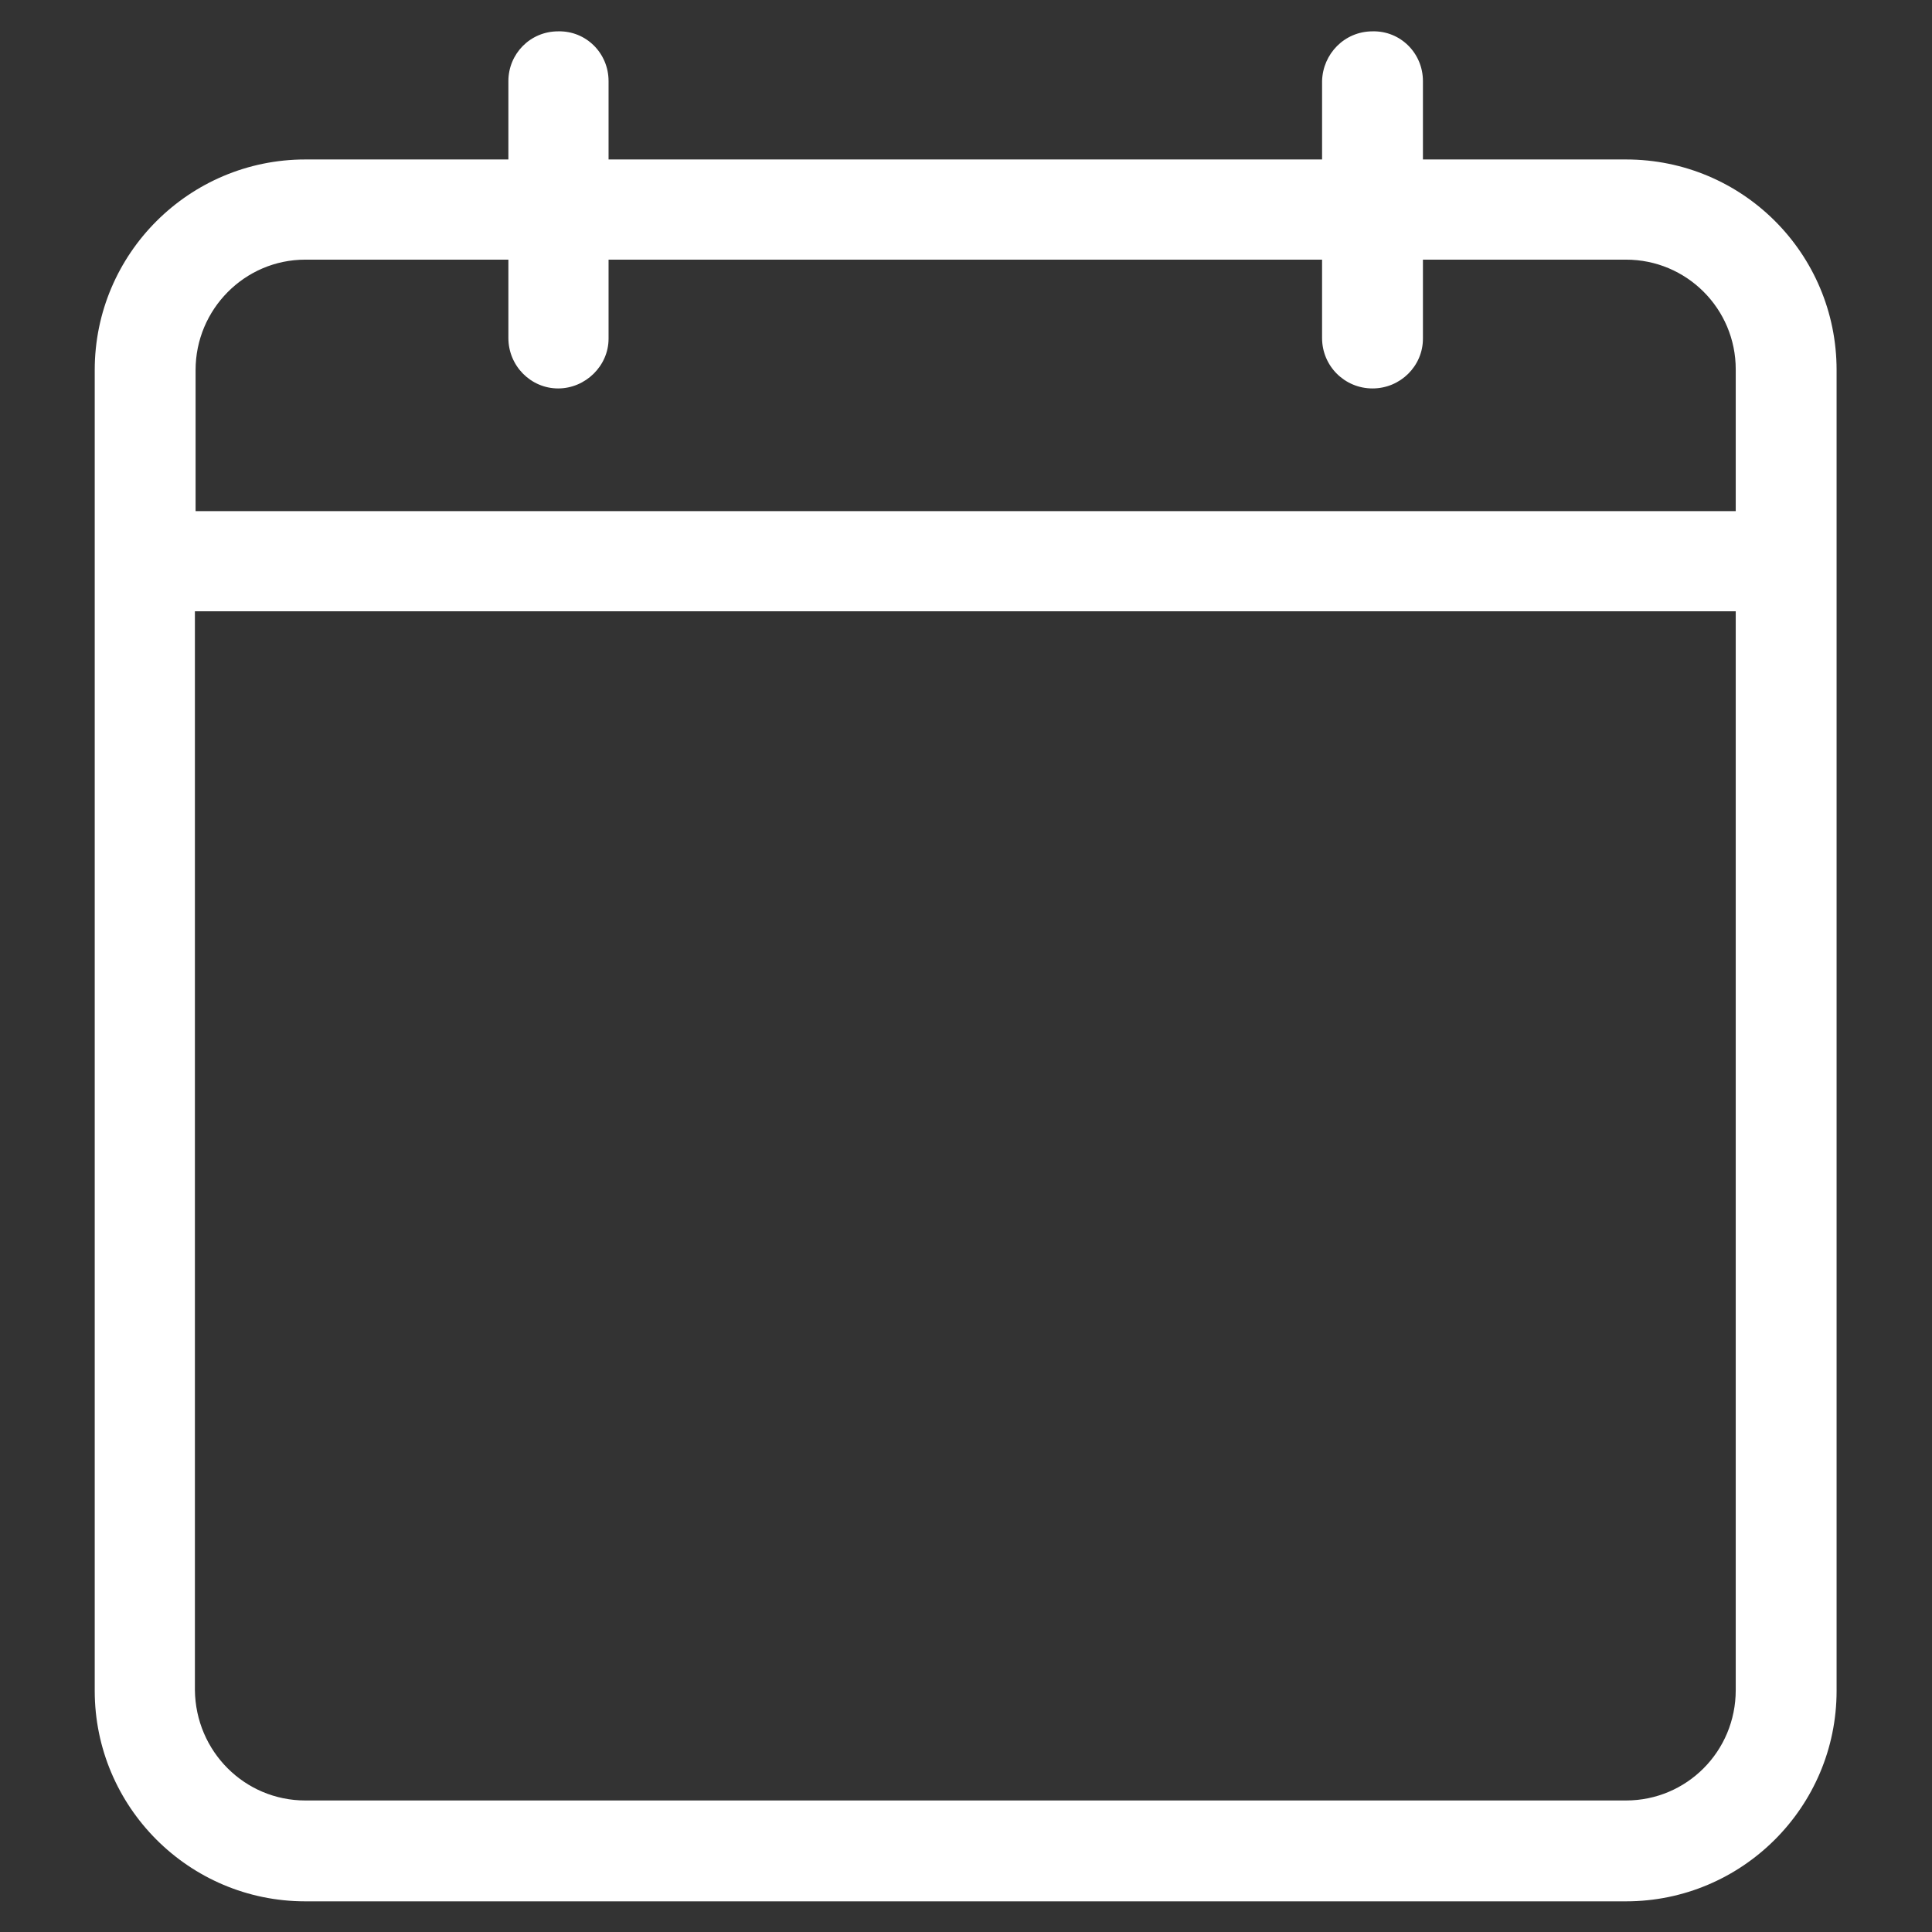 <?xml version="1.0" encoding="utf-8"?>
<!-- Generator: Adobe Illustrator 27.9.0, SVG Export Plug-In . SVG Version: 6.00 Build 0)  -->
<svg version="1.1" id="Outline" xmlns="http://www.w3.org/2000/svg" xmlns:xlink="http://www.w3.org/1999/xlink" x="0px" y="0px"
	 viewBox="0 0 283.5 283.5" style="enable-background:new 0 0 283.5 283.5;" xml:space="preserve">
<rect x="0" y="0" width="283.5" height="283.5" fill="#333333" stroke="none"/>
<style type="text/css">
	.st0{fill:#FFFFFF;}
</style>
<path class="st0" d="M238.6,23.4h-29.8V11.9c0-4.1-3.3-7.4-7.4-7.3c-4.1,0-7.3,3.3-7.4,7.3v11.5H89.3V11.9c0-4.1-3.3-7.4-7.4-7.3
	c-4.1,0-7.3,3.3-7.3,7.3v11.5H44.8c-17,0-30.9,13.8-30.9,30.9v193.8c0,17,13.8,30.9,30.9,30.9h193.8c17,0,30.9-13.8,30.9-30.9V54.3
	C269.5,37.2,255.7,23.4,238.6,23.4z M44.8,38.1h29.8v11.5c0,4.1,3.3,7.4,7.3,7.4s7.4-3.3,7.4-7.3c0,0,0,0,0,0V38.1h104.7v11.5
	c0,4.1,3.3,7.4,7.4,7.4s7.4-3.3,7.4-7.3c0,0,0,0,0,0V38.1h29.8c8.9,0,16.1,7.2,16.1,16.1V75H28.7V54.3
	C28.7,45.4,35.9,38.1,44.8,38.1z M238.6,264.2H44.8c-8.9,0-16.1-7.2-16.2-16.2V89.7h226.1v158.3C254.7,257,247.5,264.2,238.6,264.2z
	"/>
</svg>
